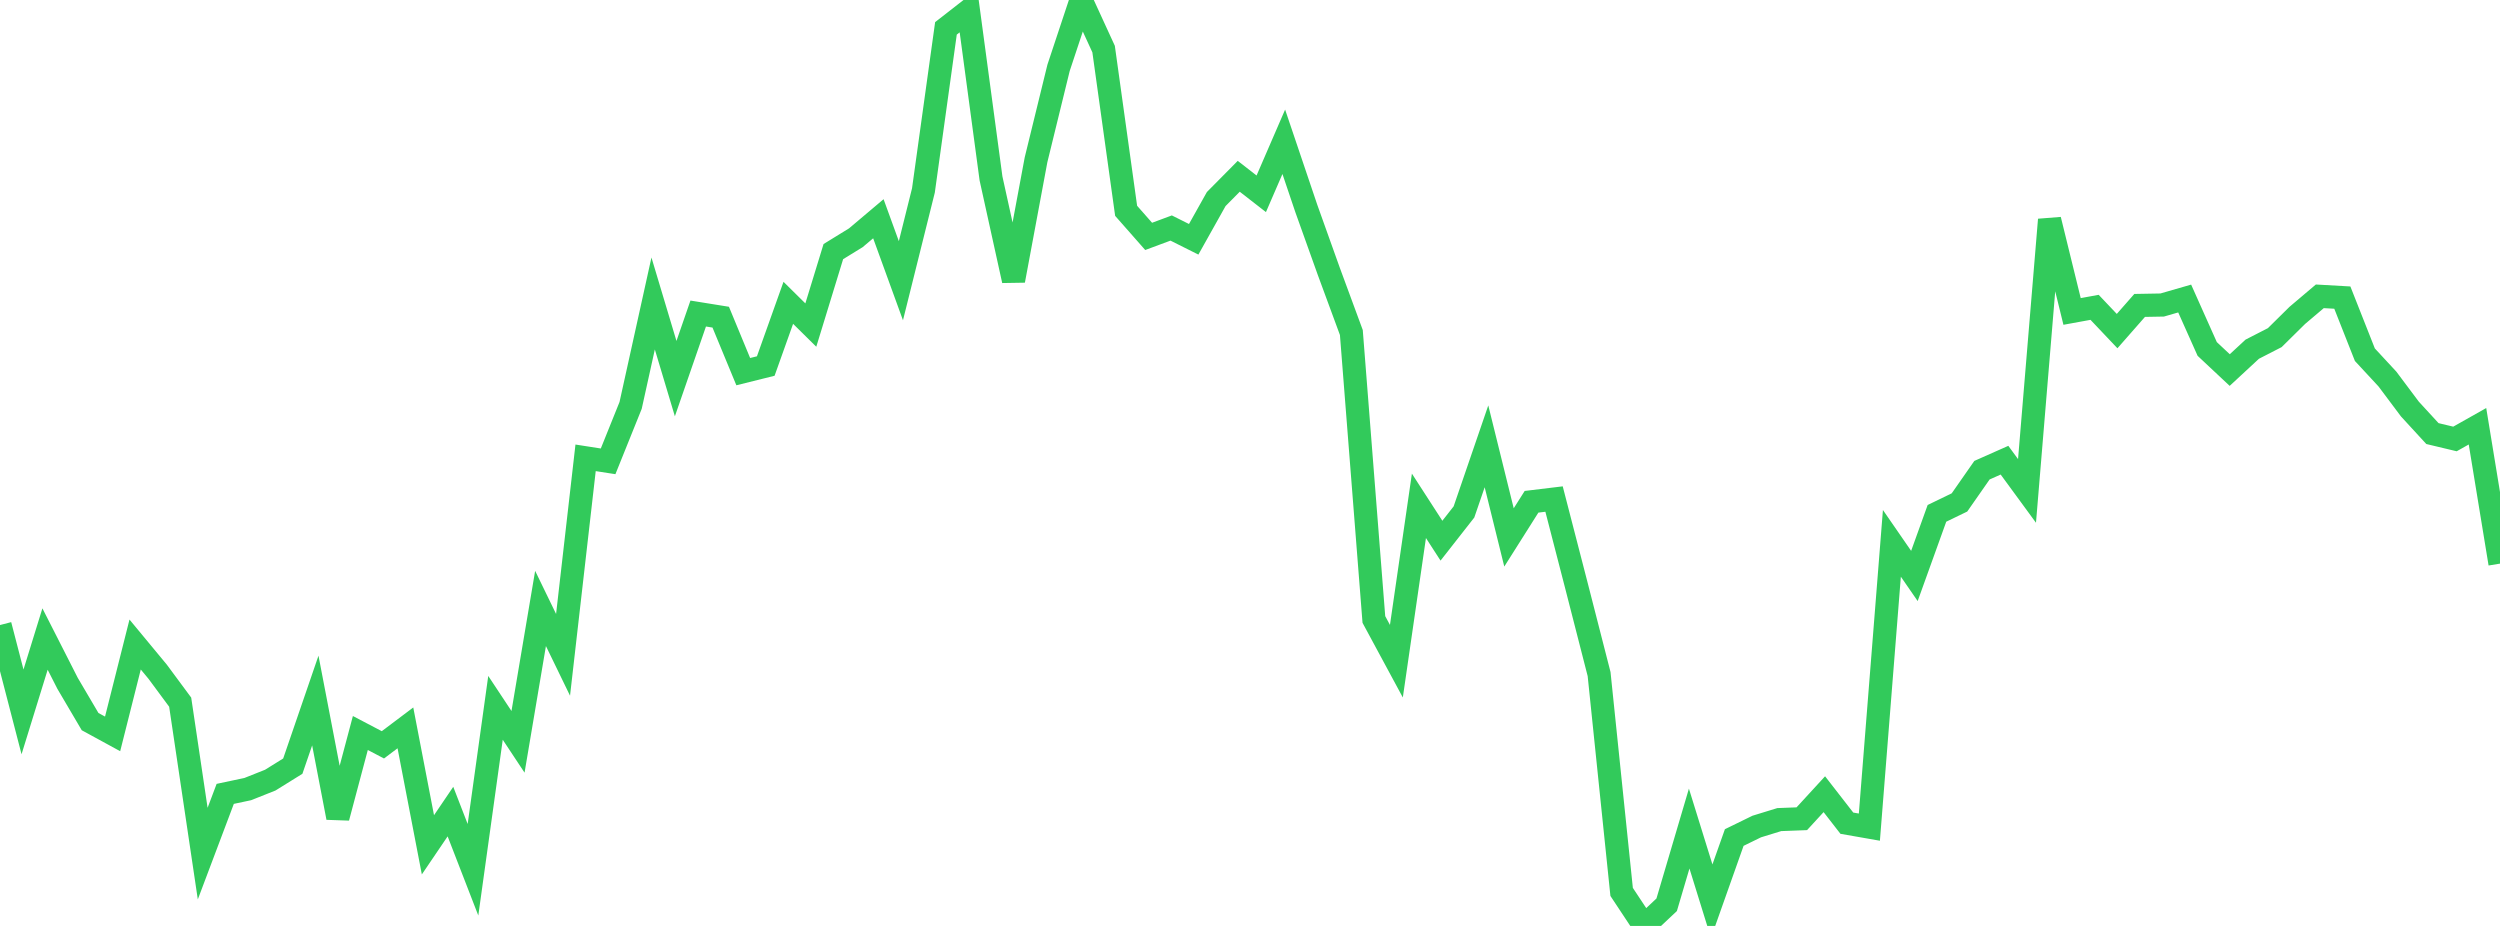 <?xml version="1.0" standalone="no"?>
<!DOCTYPE svg PUBLIC "-//W3C//DTD SVG 1.1//EN" "http://www.w3.org/Graphics/SVG/1.1/DTD/svg11.dtd">

<svg width="135" height="50" viewBox="0 0 135 50" preserveAspectRatio="none" 
  xmlns="http://www.w3.org/2000/svg"
  xmlns:xlink="http://www.w3.org/1999/xlink">


<polyline points="0.0, 33.752 1.216, 38.443 2.432, 34.508 3.649, 36.901 4.865, 38.967 6.081, 39.63 7.297, 34.804 8.514, 36.274 9.73, 37.917 10.946, 46.095 12.162, 42.869 13.378, 42.611 14.595, 42.127 15.811, 41.371 17.027, 37.829 18.243, 44.153 19.459, 39.582 20.676, 40.221 21.892, 39.305 23.108, 45.62 24.324, 43.826 25.541, 46.967 26.757, 38.223 27.973, 40.059 29.189, 32.856 30.405, 35.361 31.622, 24.723 32.838, 24.912 34.054, 21.891 35.27, 16.388 36.486, 20.446 37.703, 16.931 38.919, 17.127 40.135, 20.069 41.351, 19.766 42.568, 16.352 43.784, 17.554 45.0, 13.587 46.216, 12.839 47.432, 11.812 48.649, 15.159 49.865, 10.283 51.081, 1.532 52.297, 0.584 53.514, 9.633 54.73, 15.15 55.946, 8.628 57.162, 3.664 58.378, 0.0 59.595, 2.651 60.811, 11.384 62.027, 12.765 63.243, 12.313 64.459, 12.922 65.676, 10.749 66.892, 9.52 68.108, 10.465 69.324, 7.657 70.541, 11.259 71.757, 14.658 72.973, 17.956 74.189, 33.452 75.405, 35.705 76.622, 27.315 77.838, 29.197 79.054, 27.645 80.27, 24.102 81.486, 29.021 82.703, 27.096 83.919, 26.949 85.135, 31.654 86.351, 36.4 87.568, 48.163 88.784, 50.0 90.0, 48.858 91.216, 44.743 92.432, 48.663 93.649, 45.226 94.865, 44.632 96.081, 44.258 97.297, 44.212 98.514, 42.887 99.73, 44.452 100.946, 44.665 102.162, 29.341 103.378, 31.102 104.595, 27.721 105.811, 27.132 107.027, 25.39 108.243, 24.85 109.459, 26.51 110.676, 11.862 111.892, 16.818 113.108, 16.596 114.324, 17.879 115.541, 16.493 116.757, 16.471 117.973, 16.12 119.189, 18.843 120.405, 19.983 121.622, 18.856 122.838, 18.232 124.054, 17.031 125.27, 16.001 126.486, 16.07 127.703, 19.154 128.919, 20.466 130.135, 22.089 131.351, 23.413 132.568, 23.704 133.784, 23.018 135.0, 30.436" fill="none" stroke="#32ca5b" stroke-width="1.25"/>

</svg>